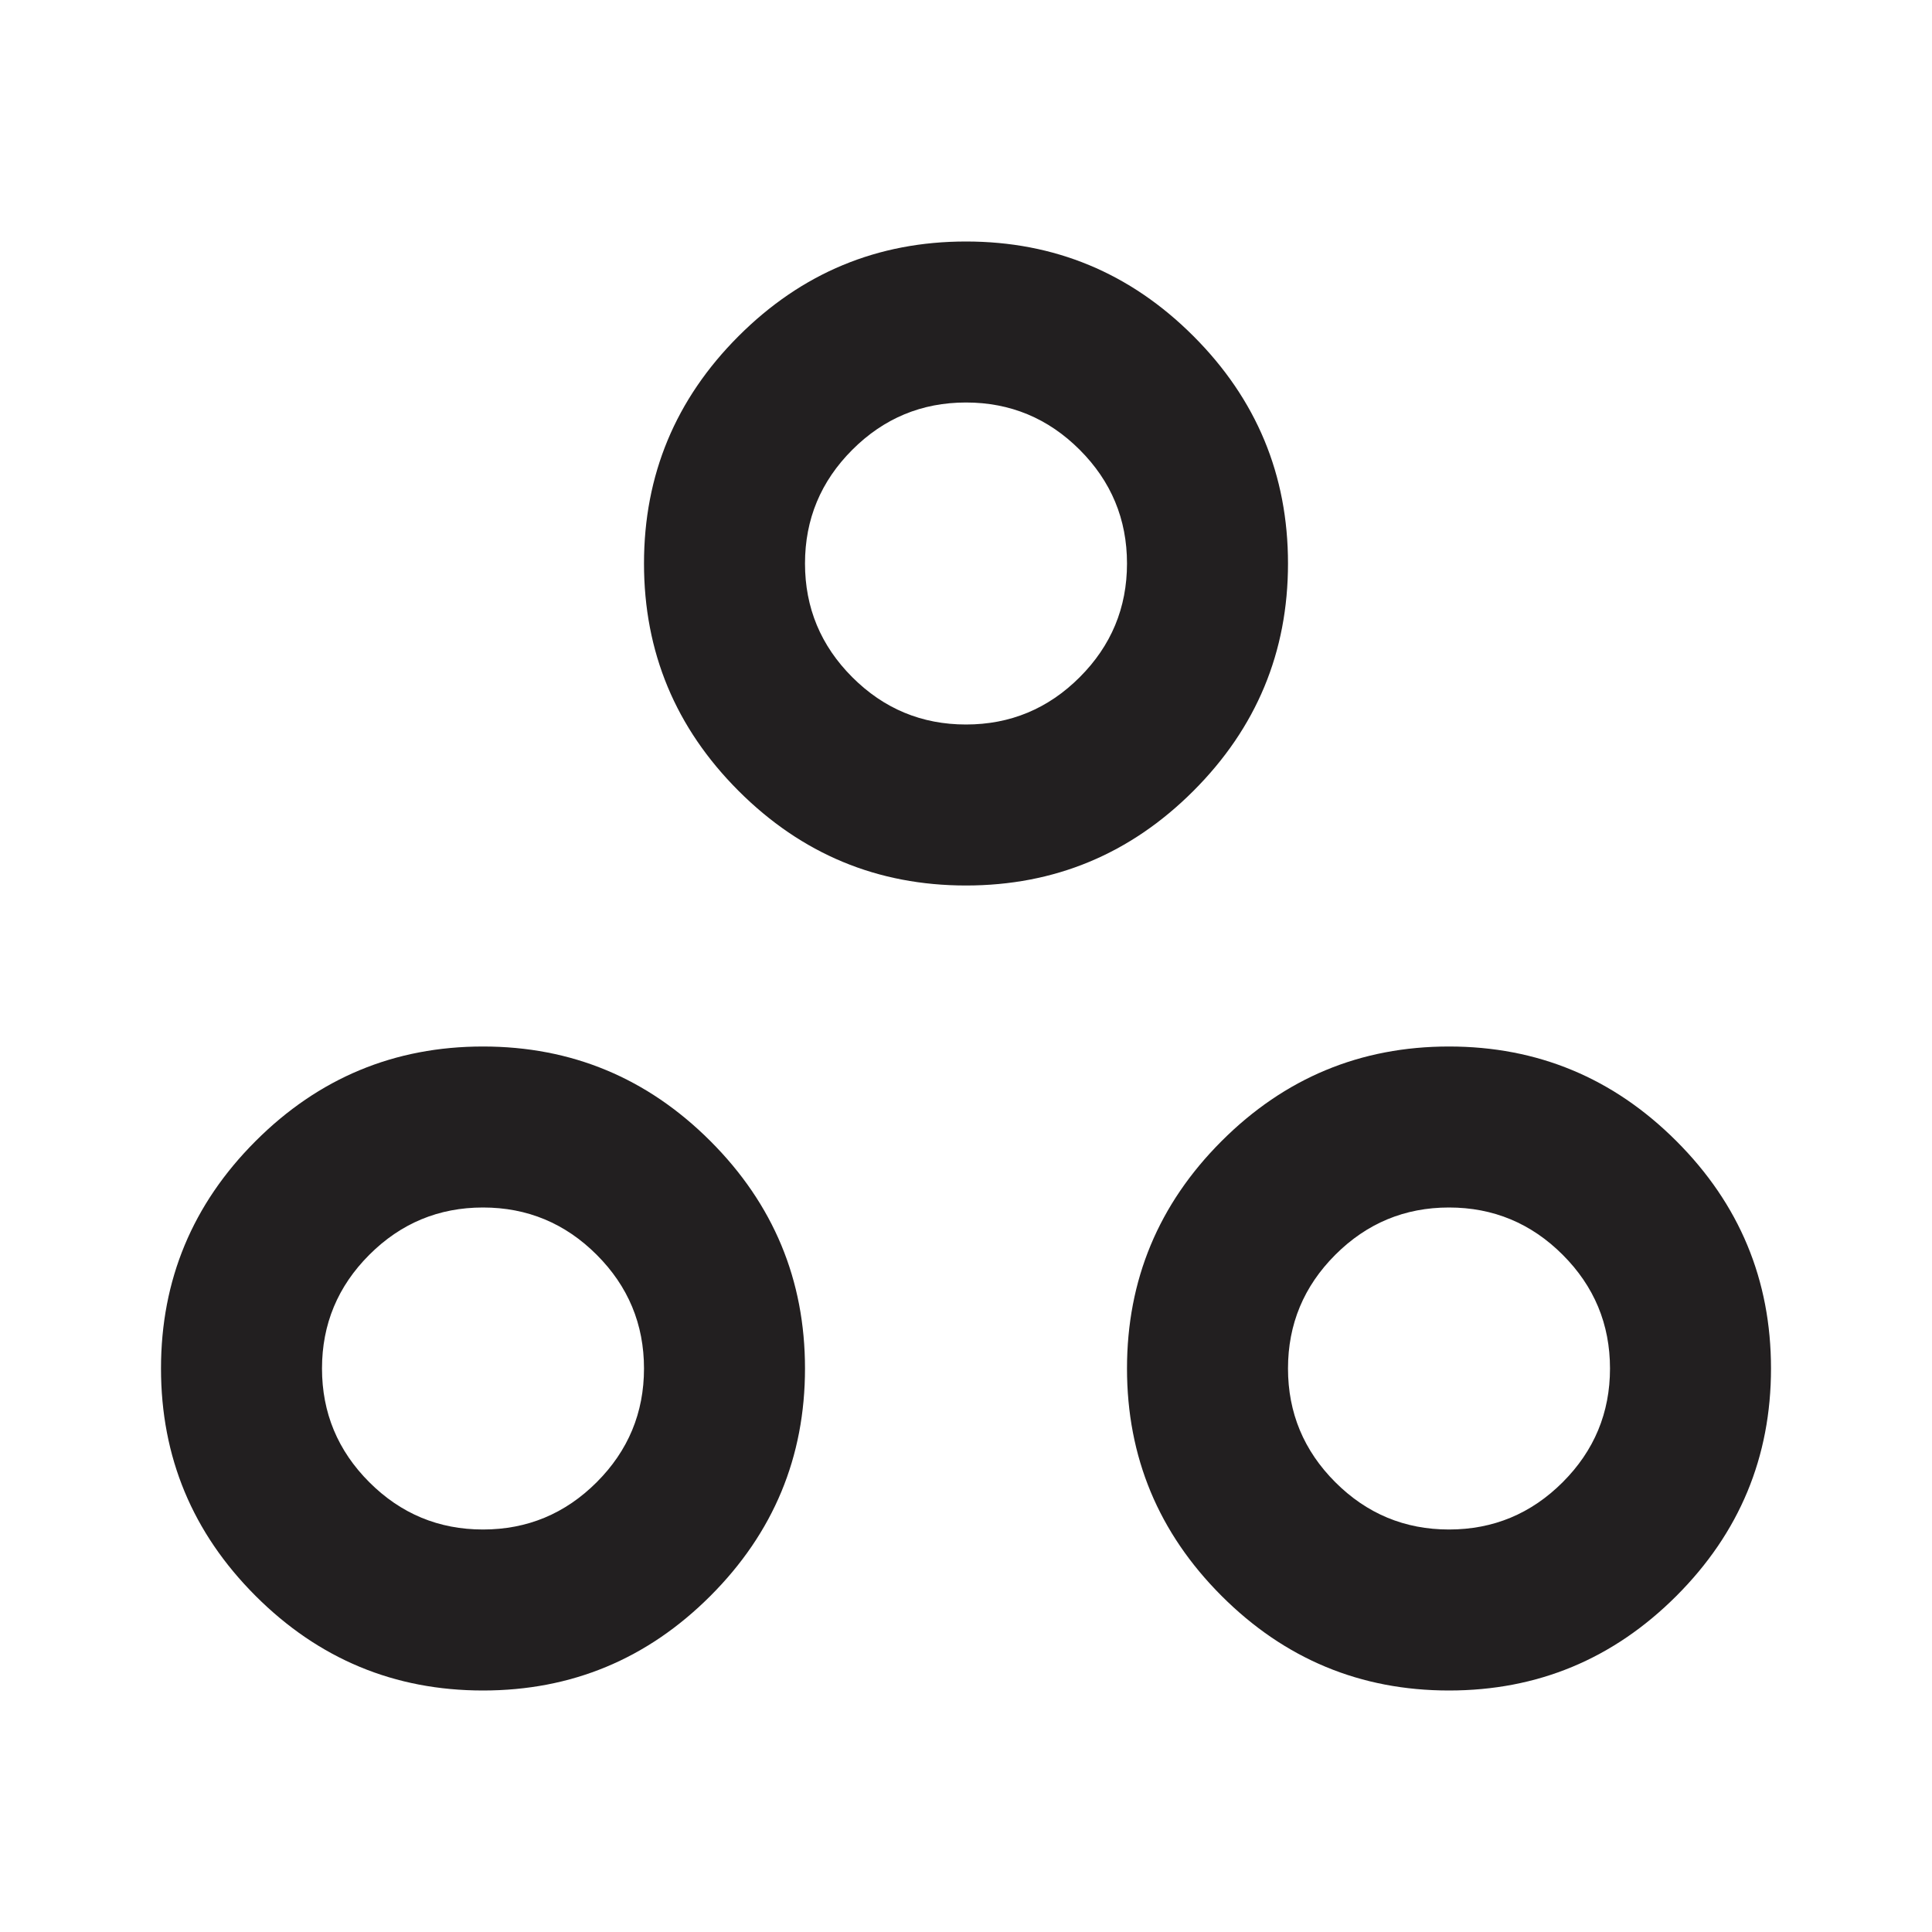 <svg width="48" height="48" viewBox="0 0 48 48" fill="none" xmlns="http://www.w3.org/2000/svg">
<path d="M12 42C9.8 42 7.917 41.217 6.35 39.65C4.783 38.083 4 36.2 4 34C4 31.8 4.783 29.917 6.35 28.35C7.917 26.783 9.8 26 12 26C14.2 26 16.083 26.783 17.65 28.35C19.217 29.917 20 31.8 20 34C20 36.2 19.217 38.083 17.65 39.65C16.083 41.217 14.2 42 12 42ZM36 42C33.8 42 31.917 41.217 30.35 39.65C28.783 38.083 28 36.2 28 34C28 31.8 28.783 29.917 30.35 28.35C31.917 26.783 33.8 26 36 26C38.2 26 40.083 26.783 41.65 28.35C43.217 29.917 44 31.8 44 34C44 36.2 43.217 38.083 41.65 39.65C40.083 41.217 38.2 42 36 42ZM12 38C13.1 38 14.042 37.608 14.825 36.825C15.608 36.042 16 35.1 16 34C16 32.9 15.608 31.958 14.825 31.175C14.042 30.392 13.1 30 12 30C10.9 30 9.958 30.392 9.175 31.175C8.392 31.958 8 32.9 8 34C8 35.1 8.392 36.042 9.175 36.825C9.958 37.608 10.9 38 12 38ZM36 38C37.1 38 38.042 37.608 38.825 36.825C39.608 36.042 40 35.1 40 34C40 32.9 39.608 31.958 38.825 31.175C38.042 30.392 37.1 30 36 30C34.9 30 33.958 30.392 33.175 31.175C32.392 31.958 32 32.9 32 34C32 35.1 32.392 36.042 33.175 36.825C33.958 37.608 34.9 38 36 38ZM24 22C21.8 22 19.917 21.217 18.35 19.65C16.783 18.083 16 16.2 16 14C16 11.8 16.783 9.917 18.35 8.35C19.917 6.783 21.8 6 24 6C26.2 6 28.083 6.783 29.65 8.35C31.217 9.917 32 11.8 32 14C32 16.2 31.217 18.083 29.65 19.65C28.083 21.217 26.2 22 24 22ZM24 18C25.1 18 26.042 17.608 26.825 16.825C27.608 16.042 28 15.1 28 14C28 12.9 27.608 11.958 26.825 11.175C26.042 10.392 25.1 10 24 10C22.9 10 21.958 10.392 21.175 11.175C20.392 11.958 20 12.9 20 14C20 15.1 20.392 16.042 21.175 16.825C21.958 17.608 22.9 18 24 18Z" fill="#221F20"/>
</svg>
